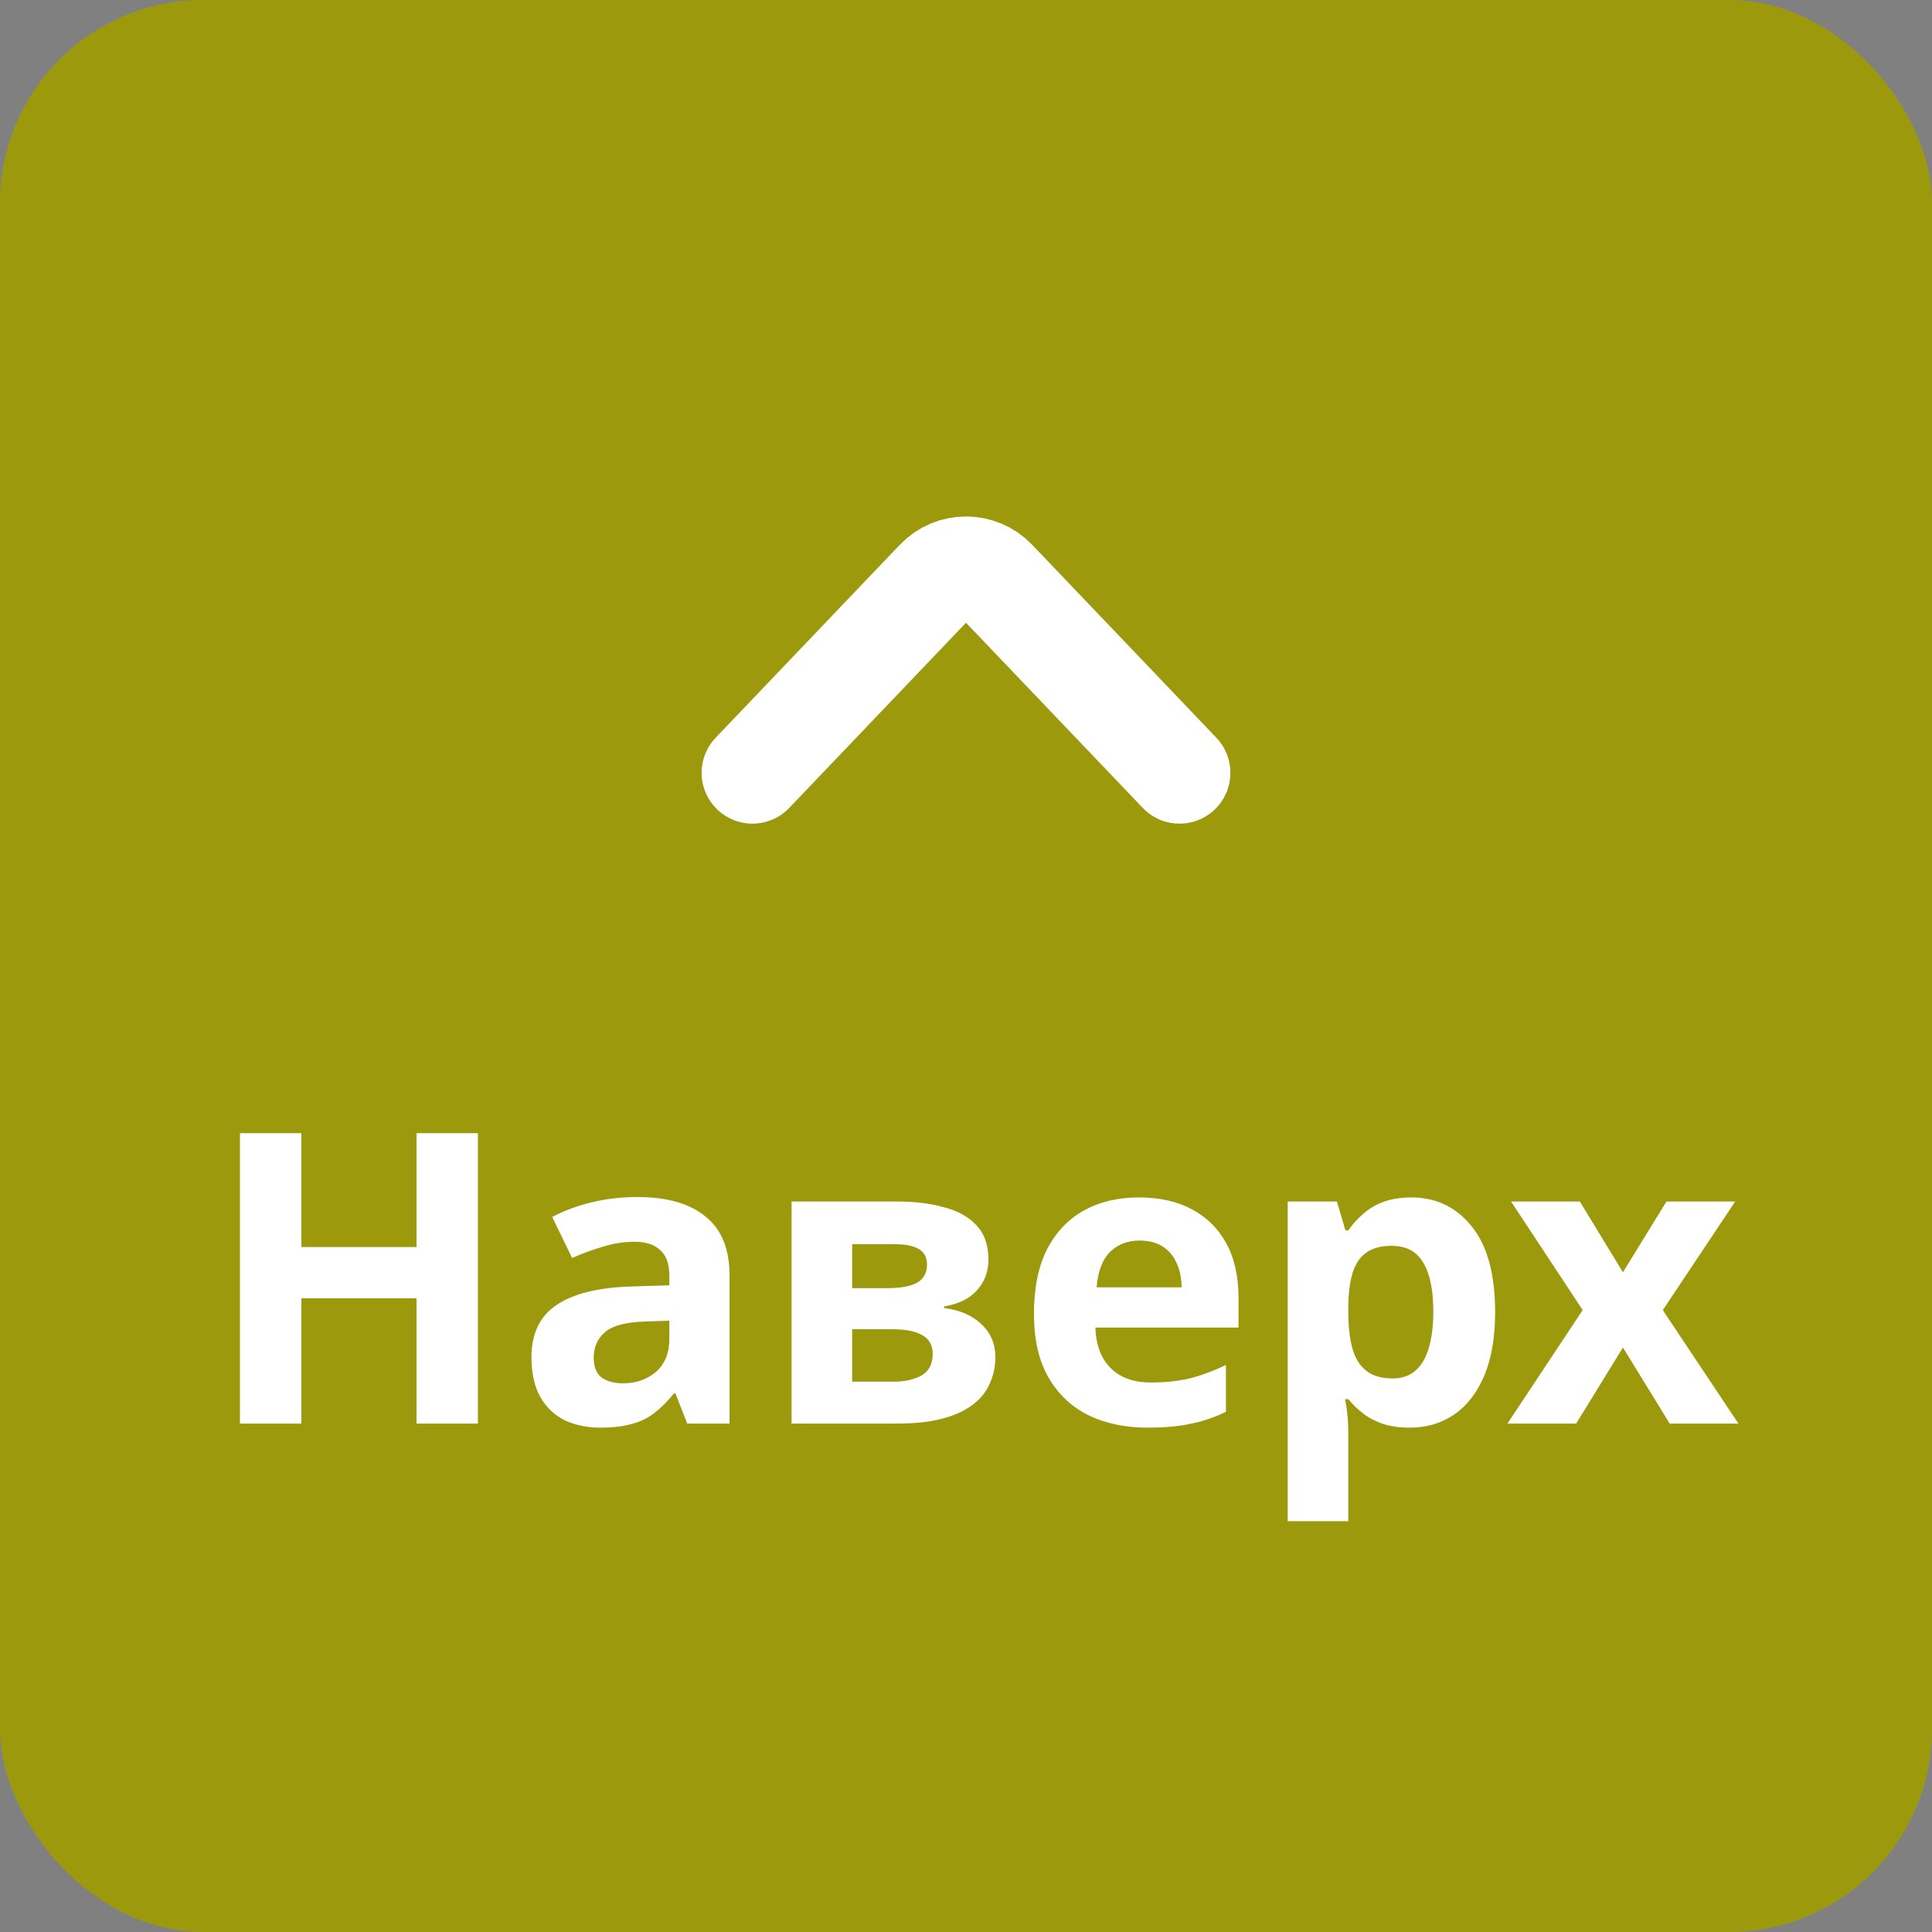 <svg xmlns="http://www.w3.org/2000/svg" width="95" height="95" viewBox="0 0 95 95" fill="none"><rect x="0" y="0" width="95" height="95" fill="#808080" stroke="none"/><rect width="95" height="95" rx="10" fill="#C3C00F"></rect><rect width="95" height="95" rx="10" fill="black" fill-opacity="0.2"></rect><path d="M23.5 70H20.48V63.84H14.82V70H11.8V55.72H14.82V61.32H20.48V55.72H23.5V70ZM31.333 58.86C32.8 58.86 33.92 59.18 34.693 59.82C35.48 60.447 35.873 61.413 35.873 62.72V70H33.793L33.213 68.52H33.133C32.826 68.907 32.506 69.227 32.173 69.48C31.853 69.733 31.48 69.913 31.053 70.02C30.64 70.14 30.126 70.2 29.513 70.2C28.873 70.2 28.293 70.08 27.773 69.84C27.266 69.587 26.866 69.207 26.573 68.7C26.28 68.18 26.133 67.527 26.133 66.74C26.133 65.58 26.54 64.727 27.353 64.18C28.166 63.62 29.386 63.313 31.013 63.26L32.913 63.2V62.72C32.913 62.147 32.76 61.727 32.453 61.46C32.16 61.193 31.746 61.06 31.213 61.06C30.68 61.06 30.16 61.14 29.653 61.3C29.146 61.447 28.64 61.633 28.133 61.86L27.153 59.84C27.74 59.533 28.386 59.293 29.093 59.12C29.813 58.947 30.56 58.86 31.333 58.86ZM31.753 64.98C30.793 65.007 30.126 65.18 29.753 65.5C29.38 65.82 29.193 66.24 29.193 66.76C29.193 67.213 29.326 67.54 29.593 67.74C29.86 67.927 30.206 68.02 30.633 68.02C31.273 68.02 31.813 67.833 32.253 67.46C32.693 67.073 32.913 66.533 32.913 65.84V64.94L31.753 64.98ZM48.603 61.94C48.603 62.527 48.417 63.027 48.043 63.44C47.683 63.853 47.143 64.12 46.423 64.24V64.32C47.183 64.413 47.79 64.673 48.243 65.1C48.71 65.527 48.943 66.073 48.943 66.74C48.943 67.207 48.85 67.64 48.663 68.04C48.49 68.44 48.21 68.787 47.823 69.08C47.437 69.373 46.937 69.6 46.323 69.76C45.723 69.92 44.99 70 44.123 70H38.923V59.08H44.123C44.977 59.08 45.737 59.173 46.403 59.36C47.083 59.533 47.617 59.827 48.003 60.24C48.403 60.653 48.603 61.22 48.603 61.94ZM45.863 66.58C45.863 66.153 45.697 65.847 45.363 65.66C45.03 65.46 44.53 65.36 43.863 65.36H41.903V67.94H43.923C44.483 67.94 44.943 67.84 45.303 67.64C45.677 67.427 45.863 67.073 45.863 66.58ZM45.583 62.18C45.583 61.833 45.45 61.58 45.183 61.42C44.917 61.26 44.523 61.18 44.003 61.18H41.903V63.34H43.663C44.29 63.34 44.763 63.253 45.083 63.08C45.417 62.893 45.583 62.593 45.583 62.18ZM56.001 58.88C57.015 58.88 57.881 59.073 58.601 59.46C59.335 59.847 59.901 60.407 60.301 61.14C60.701 61.873 60.901 62.773 60.901 63.84V65.28H53.861C53.888 66.12 54.135 66.78 54.601 67.26C55.081 67.74 55.741 67.98 56.581 67.98C57.288 67.98 57.928 67.913 58.501 67.78C59.075 67.633 59.668 67.413 60.281 67.12V69.42C59.748 69.687 59.181 69.88 58.581 70C57.995 70.133 57.281 70.2 56.441 70.2C55.348 70.2 54.381 70 53.541 69.6C52.701 69.187 52.041 68.567 51.561 67.74C51.081 66.913 50.841 65.873 50.841 64.62C50.841 63.34 51.055 62.28 51.481 61.44C51.921 60.587 52.528 59.947 53.301 59.52C54.075 59.093 54.975 58.88 56.001 58.88ZM56.021 61C55.448 61 54.968 61.187 54.581 61.56C54.208 61.933 53.988 62.513 53.921 63.3H58.101C58.101 62.86 58.021 62.467 57.861 62.12C57.715 61.773 57.488 61.5 57.181 61.3C56.875 61.1 56.488 61 56.021 61ZM69.398 58.88C70.624 58.88 71.618 59.36 72.378 60.32C73.138 61.267 73.518 62.667 73.518 64.52C73.518 65.76 73.338 66.807 72.978 67.66C72.618 68.5 72.124 69.133 71.498 69.56C70.871 69.987 70.144 70.2 69.318 70.2C68.798 70.2 68.344 70.133 67.958 70C67.585 69.867 67.264 69.693 66.998 69.48C66.731 69.267 66.498 69.04 66.298 68.8H66.138C66.191 69.053 66.231 69.32 66.258 69.6C66.284 69.867 66.298 70.133 66.298 70.4V74.8H63.318V59.08H65.738L66.158 60.5H66.298C66.498 60.207 66.738 59.94 67.018 59.7C67.298 59.447 67.631 59.247 68.018 59.1C68.418 58.953 68.878 58.88 69.398 58.88ZM68.438 61.26C67.918 61.26 67.504 61.367 67.198 61.58C66.891 61.793 66.665 62.12 66.518 62.56C66.385 62.987 66.311 63.527 66.298 64.18V64.5C66.298 65.207 66.365 65.807 66.498 66.3C66.631 66.78 66.858 67.147 67.178 67.4C67.498 67.653 67.931 67.78 68.478 67.78C68.931 67.78 69.305 67.653 69.598 67.4C69.891 67.147 70.111 66.773 70.258 66.28C70.404 65.787 70.478 65.187 70.478 64.48C70.478 63.413 70.311 62.613 69.978 62.08C69.658 61.533 69.144 61.26 68.438 61.26ZM77.823 64.42L74.303 59.08H77.683L79.803 62.56L81.943 59.08H85.323L81.763 64.42L85.483 70H82.103L79.803 66.26L77.503 70H74.123L77.823 64.42Z" fill="white"></path><path d="M58 38L48.947 28.516C48.159 27.69 46.841 27.69 46.053 28.516L37 38" stroke="white" stroke-width="5" stroke-linecap="round"></path></svg>
